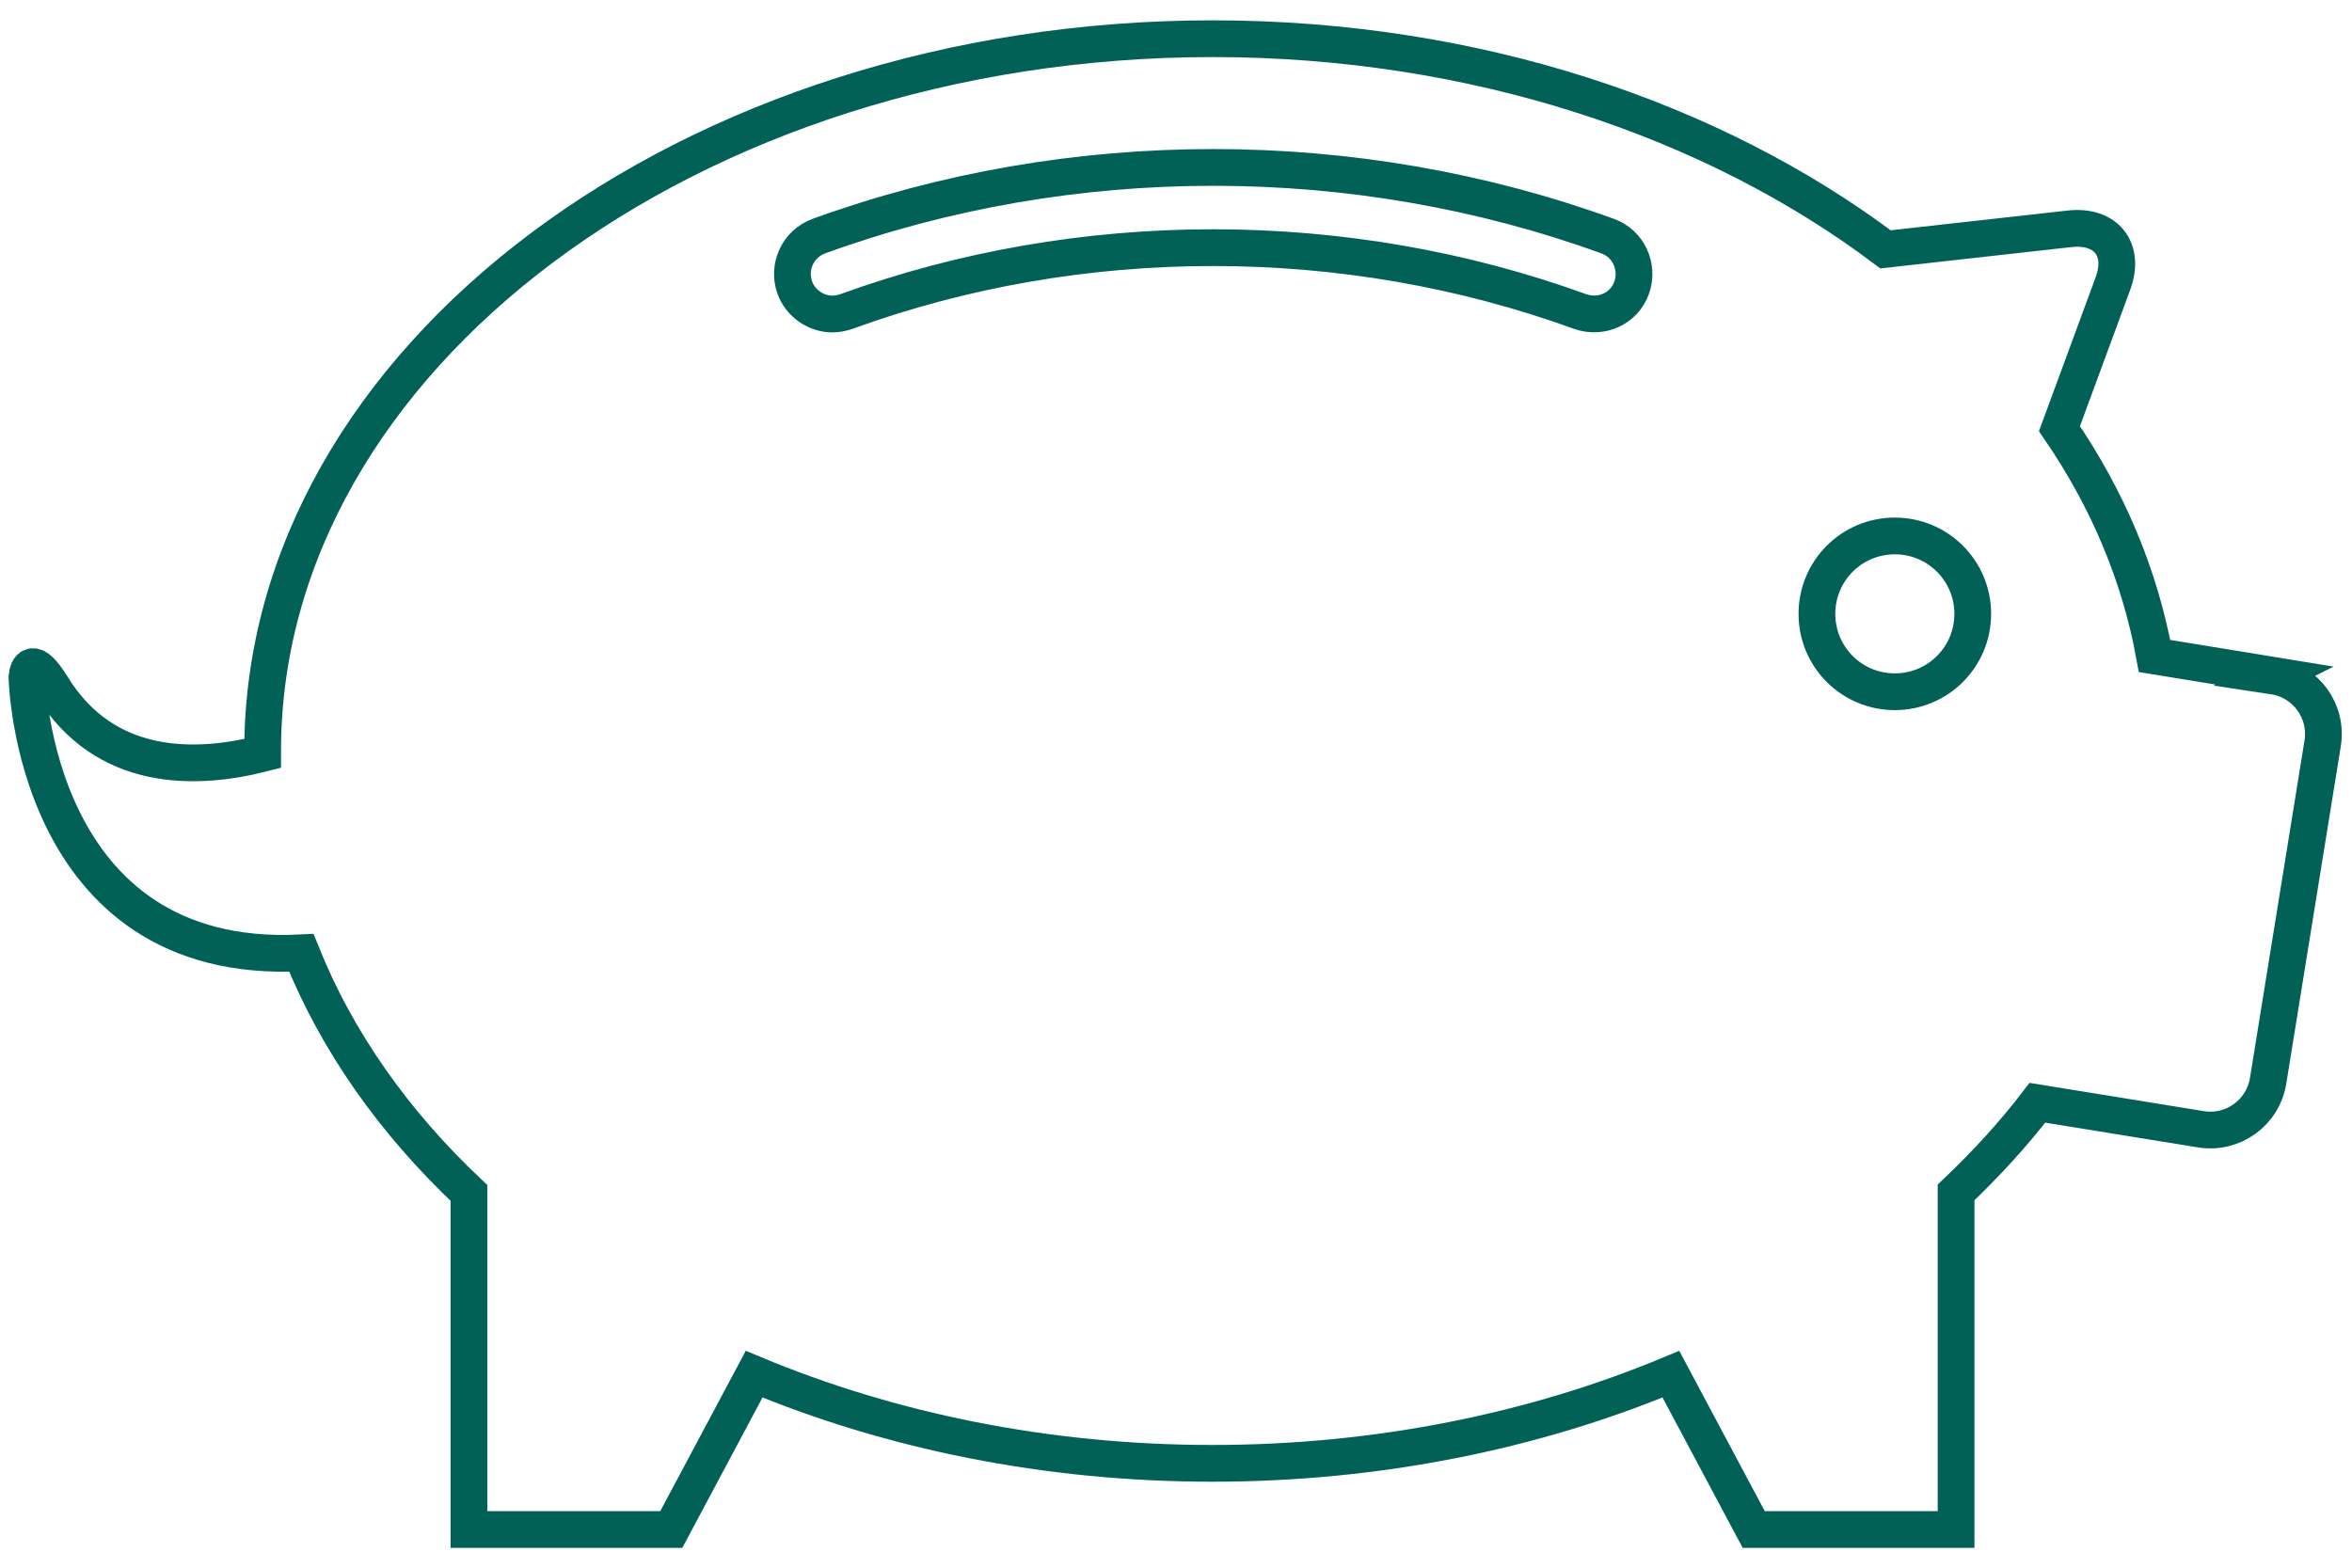<svg width="48" height="32" viewBox="0 0 48 32" fill="none" xmlns="http://www.w3.org/2000/svg">
<path id="Vector" d="M46.42 13.79L43.97 13.39C43.67 11.74 43.01 10.18 42.03 8.75L43.12 5.79C43.38 5.09 42.98 4.59 42.24 4.67L38.48 5.09C34.96 2.44 30.1 0.79 24.75 0.79C14.09 0.79 5.36 7.33 5.36 15.33C5.36 15.35 5.36 15.36 5.36 15.38C3.99 15.73 2.14 15.77 1.06 14.01C0.67 13.38 0.57 13.63 0.55 13.82C0.55 13.82 0.66 19.73 6.15 19.45C6.87 21.25 8.04 22.91 9.57 24.35V31.22H13.7L15.39 28.05C18.17 29.21 21.36 29.87 24.74 29.87C28.12 29.87 31.32 29.21 34.1 28.05L35.79 31.22H39.92V24.34C40.53 23.76 41.09 23.15 41.58 22.51L44.91 23.05C45.57 23.16 46.19 22.71 46.29 22.05L47.4 15.18C47.51 14.52 47.06 13.9 46.4 13.8L46.42 13.79ZM33.3 5.87C33.15 6.3 32.68 6.51 32.25 6.36C27.46 4.62 22.05 4.62 17.27 6.36C17.18 6.39 17.08 6.41 16.99 6.41C16.66 6.41 16.34 6.2 16.22 5.87C16.07 5.45 16.28 4.98 16.71 4.82C21.86 2.95 27.66 2.95 32.81 4.82C33.23 4.97 33.45 5.44 33.3 5.87ZM38.67 14.12C37.79 14.12 37.08 13.41 37.08 12.53C37.08 11.65 37.79 10.94 38.67 10.94C39.55 10.94 40.26 11.65 40.26 12.53C40.26 13.41 39.55 14.12 38.67 14.12Z" stroke="#016156" stroke-width="0.75" stroke-miterlimit="10"/>
</svg>
